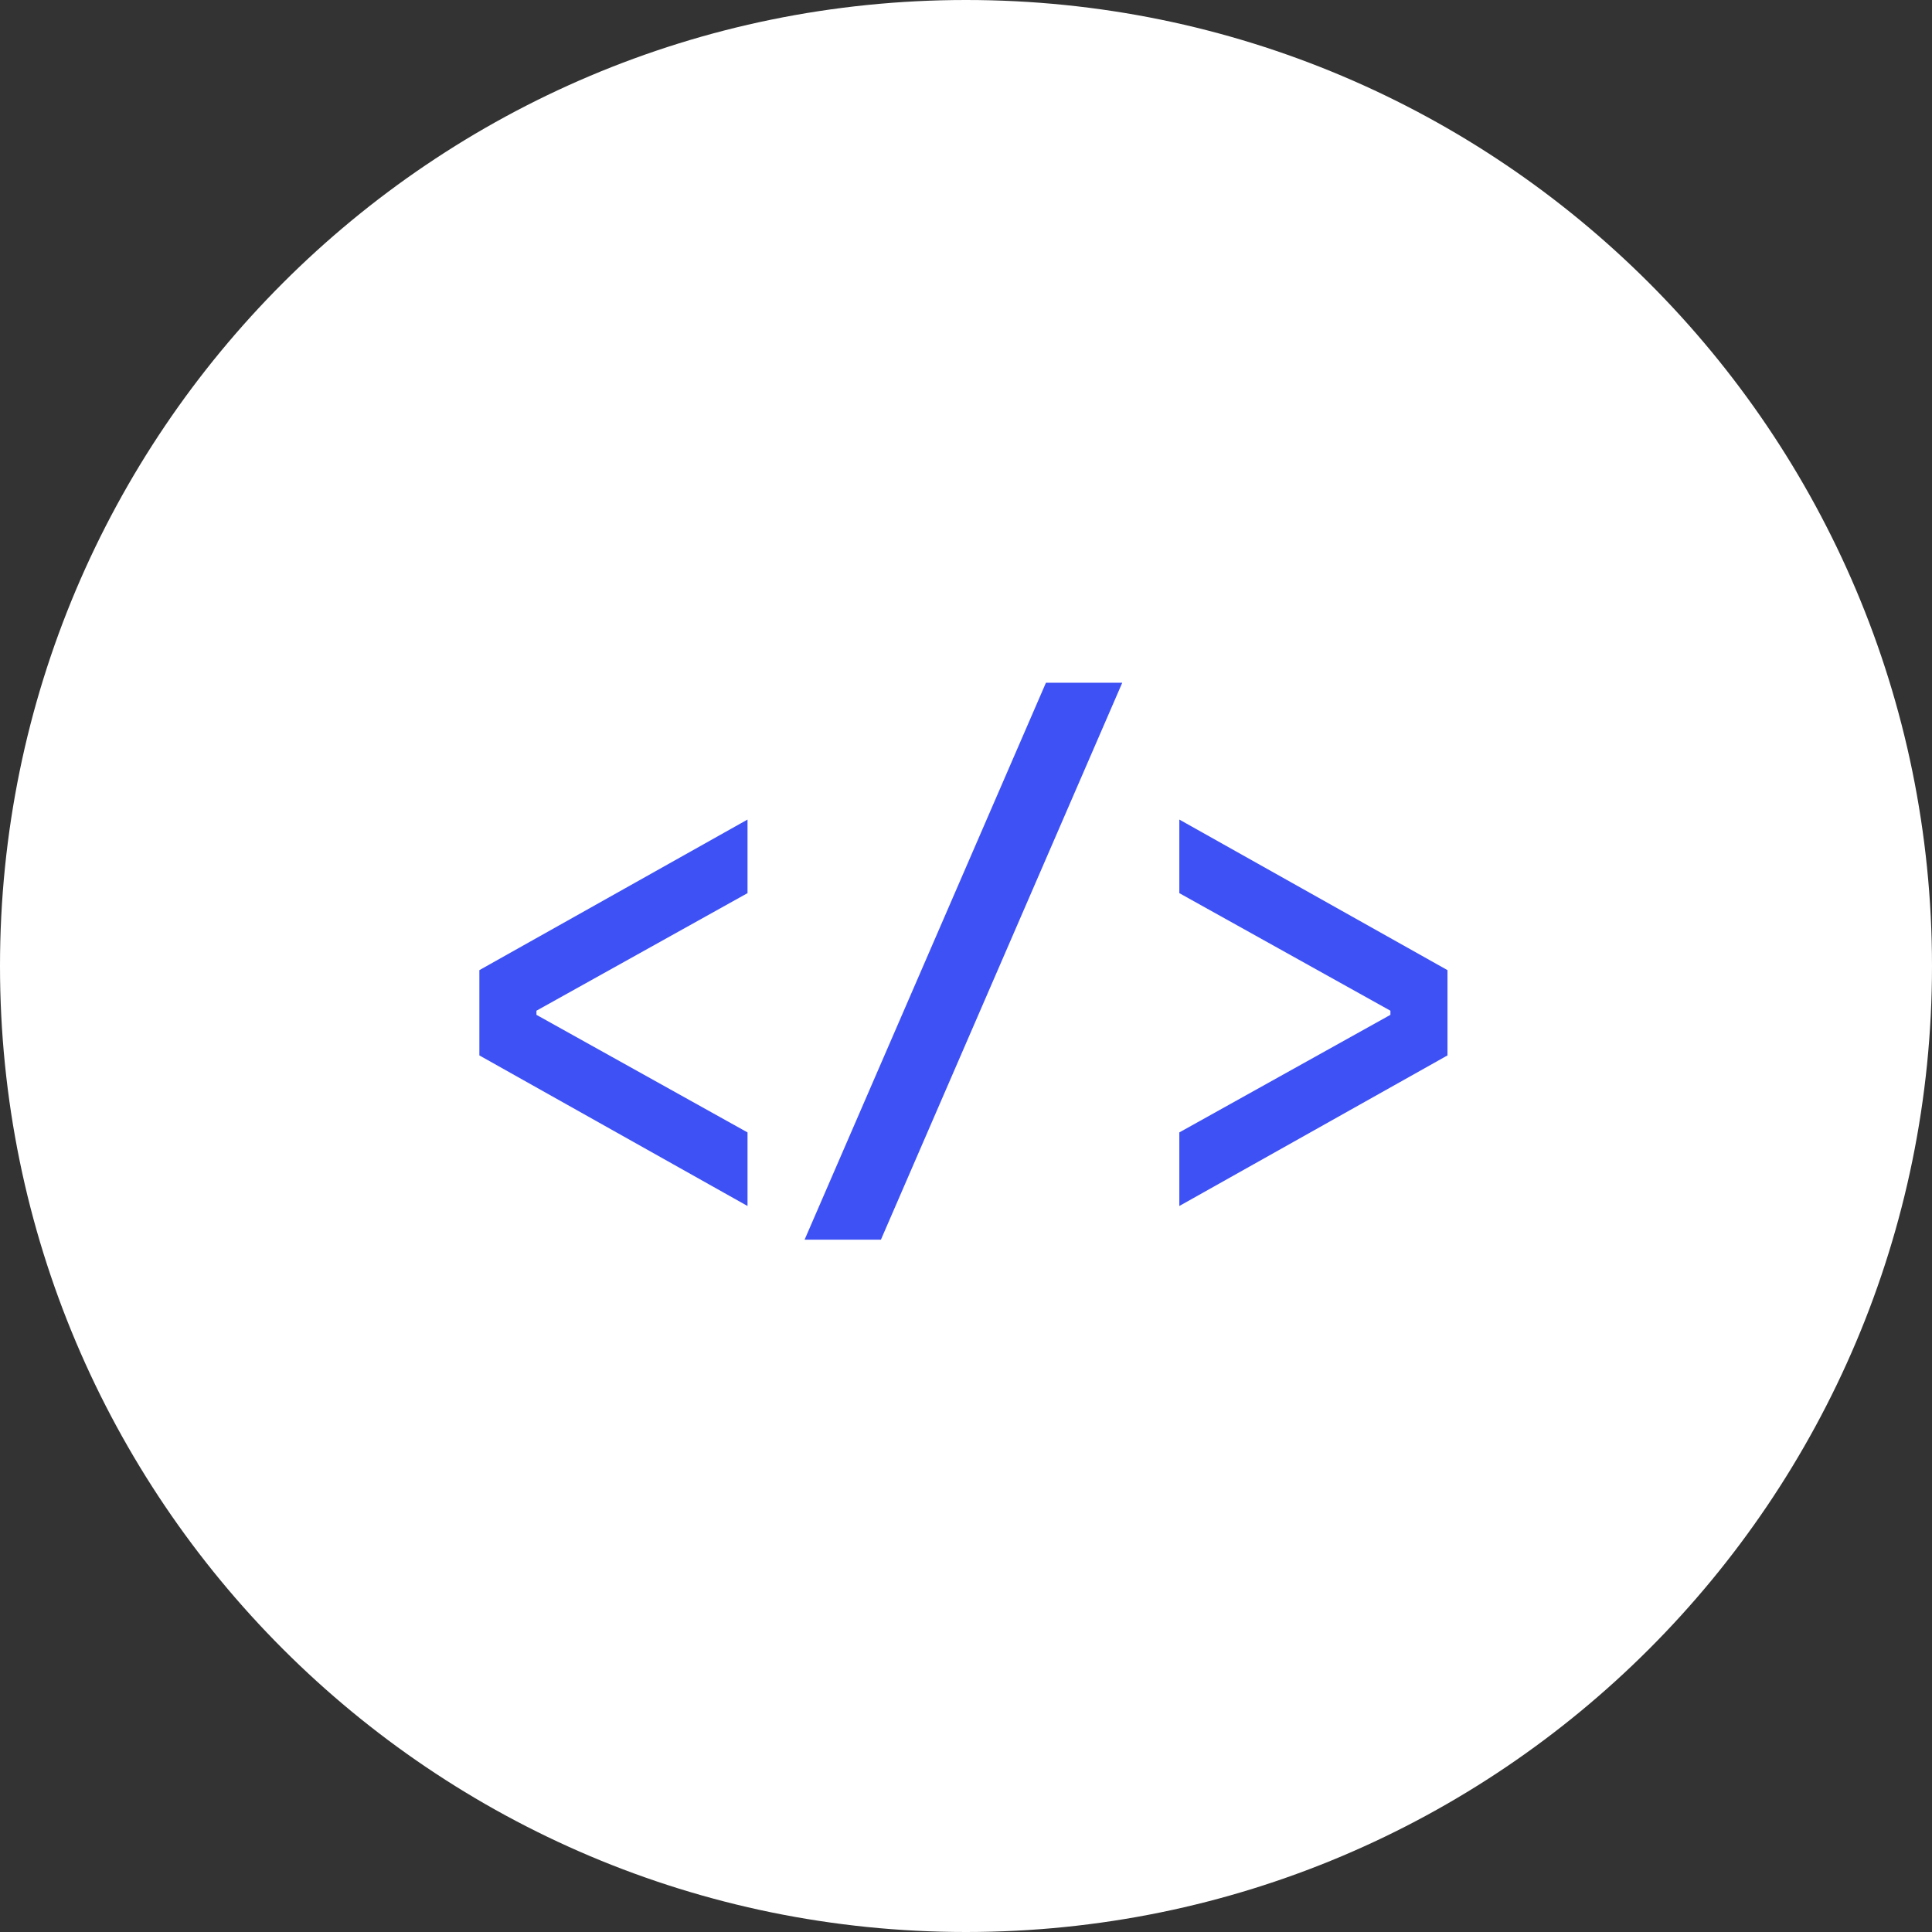 <?xml version="1.0" encoding="UTF-8"?> <svg xmlns="http://www.w3.org/2000/svg" width="133" height="133" viewBox="0 0 133 133" fill="none"><rect x="0" y="0" width="133" height="133" fill="#333333" stroke="none"/><path d="M0 66.5C0 29.773 29.773 0 66.5 0V0C103.227 0 133 29.773 133 66.5V66.5C133 103.227 103.227 133 66.5 133V133C29.773 133 0 103.227 0 66.5V66.5Z" fill="white"></path><path d="M51.46 83.021L33 72.655V66.785L51.46 56.419V61.484L36.929 69.578V69.862L51.46 77.956V83.021Z" fill="#3E51F5"></path><path d="M55.389 85.34L72.003 47H77.257L60.643 85.34H55.389Z" fill="#3E51F5"></path><path d="M81.185 83.021V77.956L95.717 69.862V69.578L81.185 61.484V56.419L99.645 66.785V72.655L81.185 83.021Z" fill="#3E51F5"></path></svg> 